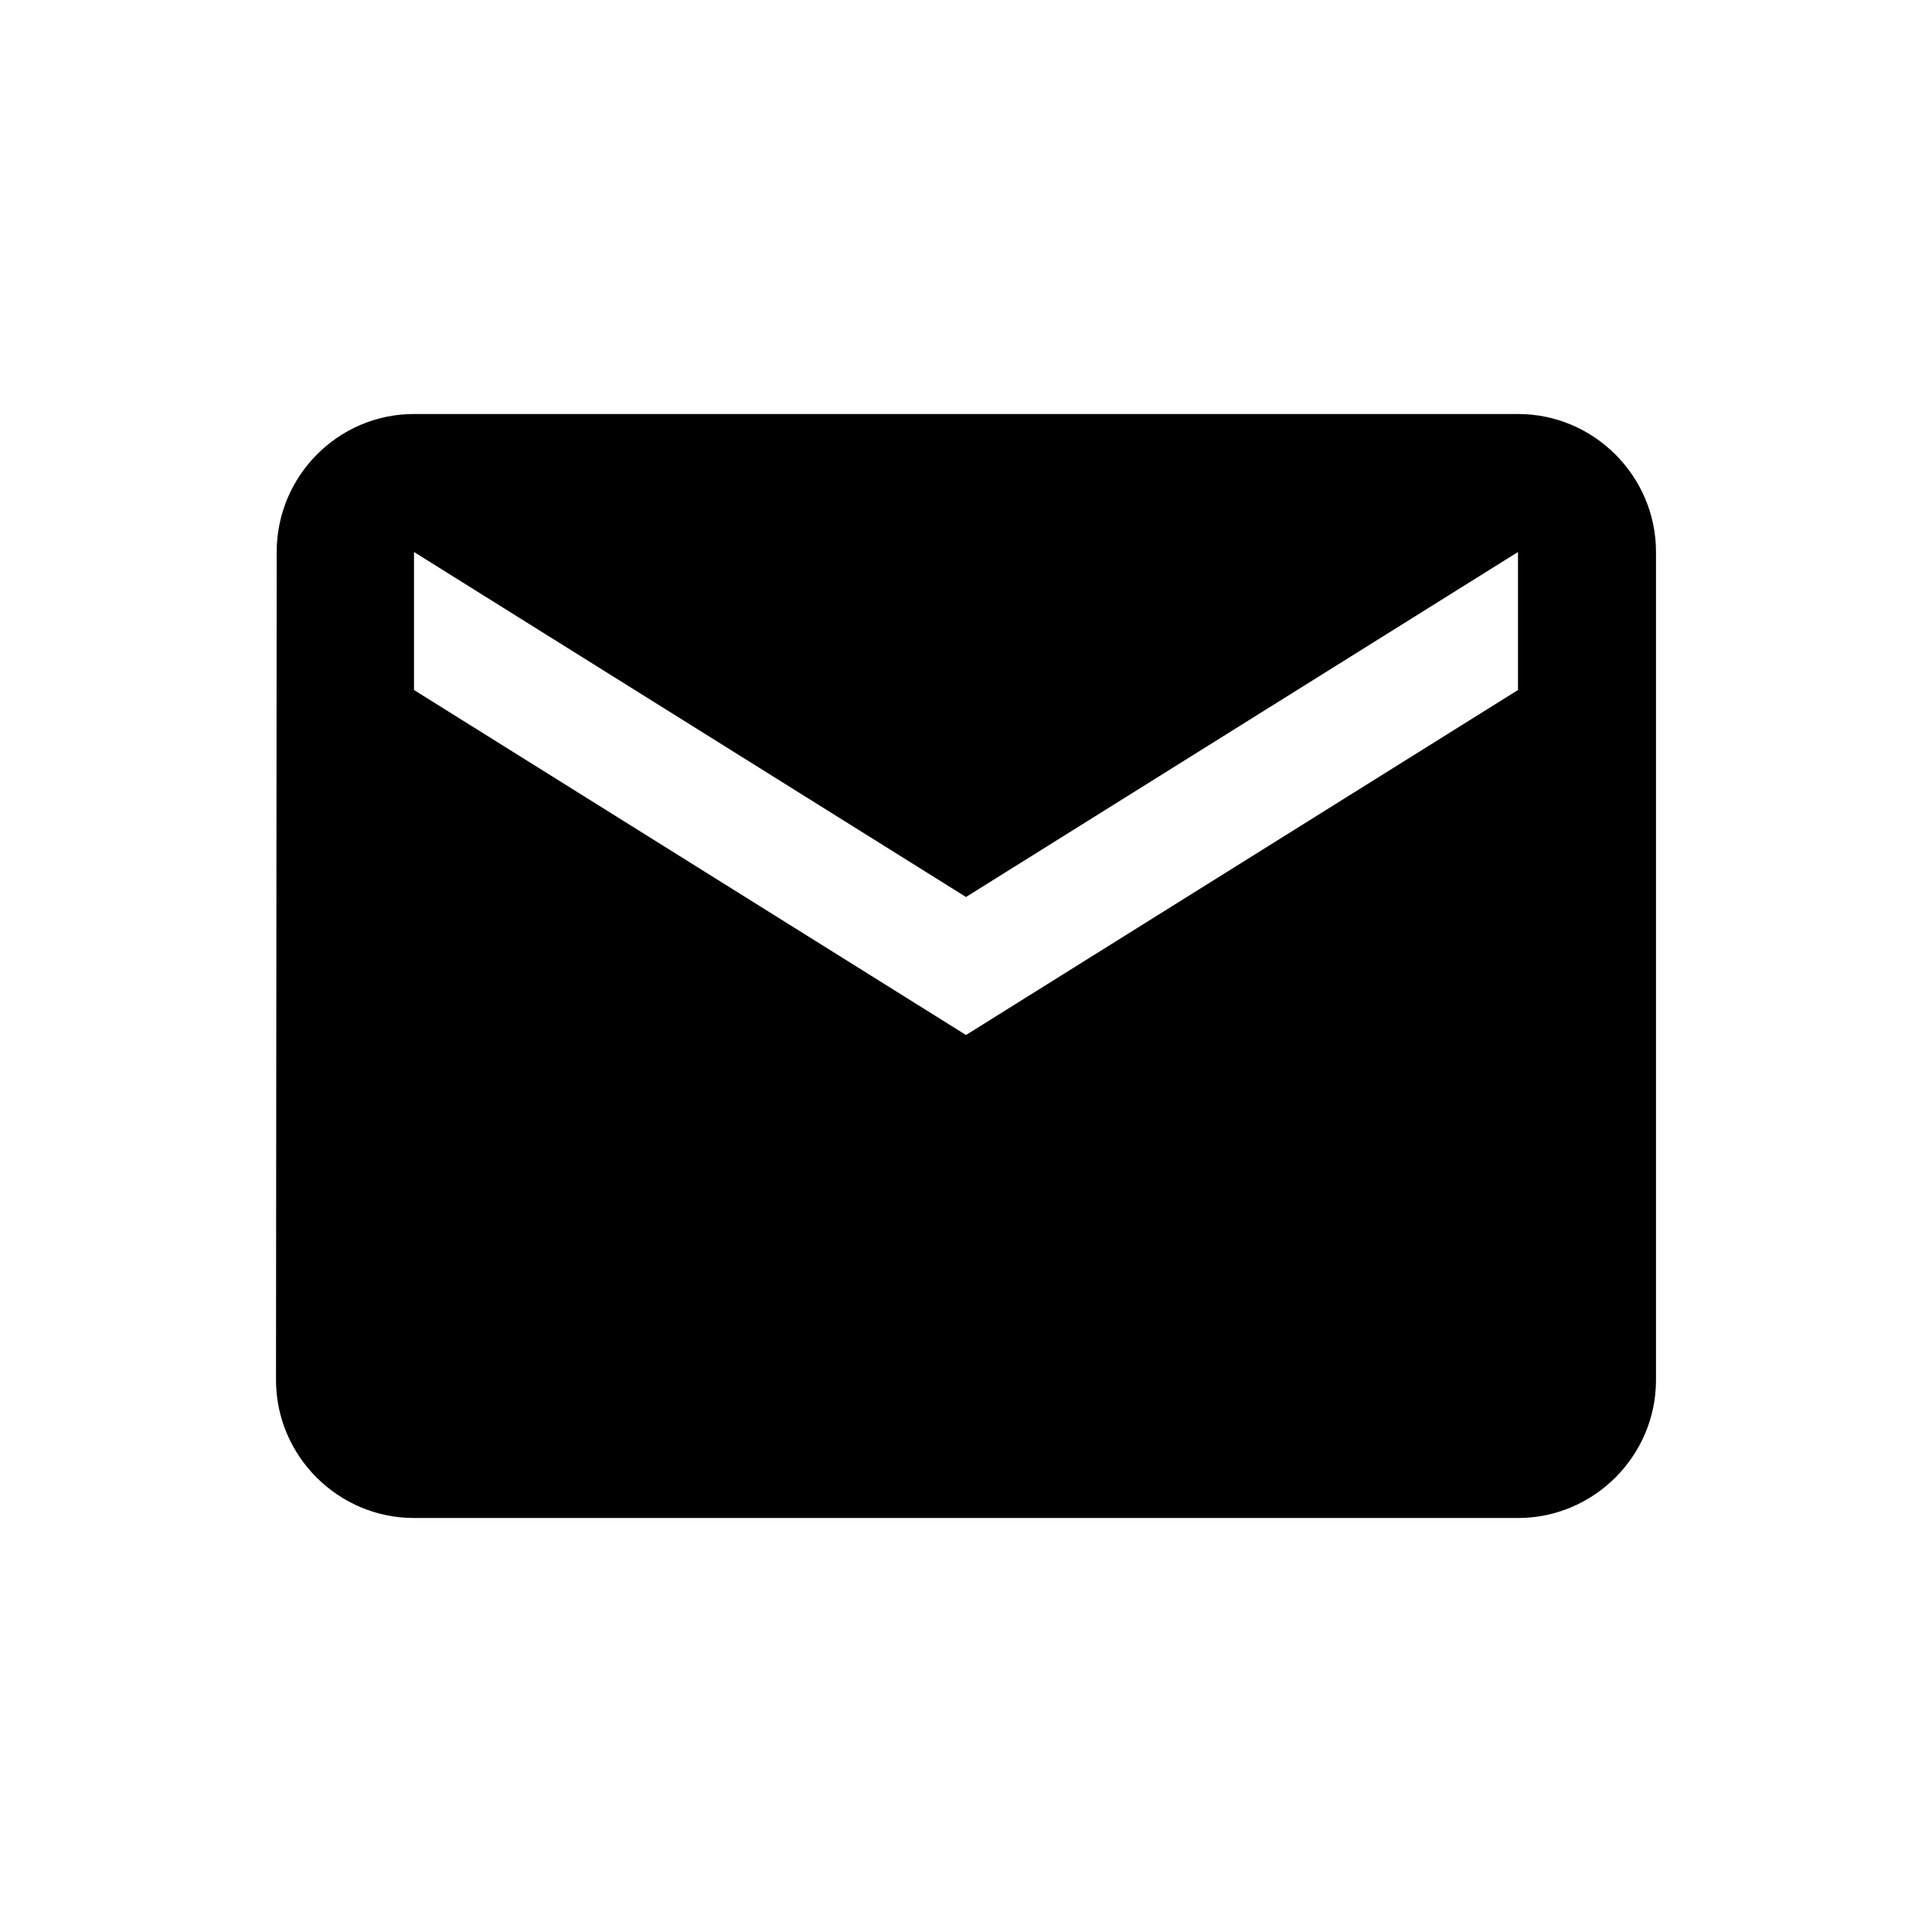 <?xml version="1.0" encoding="UTF-8"?>
<svg width="42px" height="42px" viewBox="0 0 42 42" version="1.1" xmlns="http://www.w3.org/2000/svg" xmlns:xlink="http://www.w3.org/1999/xlink">
    <!-- Generator: sketchtool 51.2 (57519) - http://www.bohemiancoding.com/sketch -->
    <title>29FAD1F9-3A90-413C-BA08-4F32170DD81A</title>
    <desc>Created with sketchtool.</desc>
    <defs>
        <path d="M33,9 L9,9 C7.35,9 6.015,10.35 6.015,12 L6,30 C6,31.65 7.35,33 9,33 L33,33 C34.65,33 36,31.65 36,30 L36,12 C36,10.35 34.65,9 33,9 Z M33,15 L21,22.5 L9,15 L9,12 L21,19.5 L33,12 L33,15 Z" id="path-1"></path>
    </defs>
    <g id="pages" stroke="none" stroke-width="1" fill="none" fill-rule="evenodd">
        <g id="biz" transform="translate(-462, -2049)">
            <g id="2" transform="translate(462, 2049)">
                <mask id="mask-2" fill="white">
                    <use xlink:href="#path-1"></use>
                </mask>
                <use id="icon/content/mail_24px" fill="#000000" fill-rule="nonzero" xlink:href="#path-1"></use>
            </g>
        </g>
    </g>
</svg>